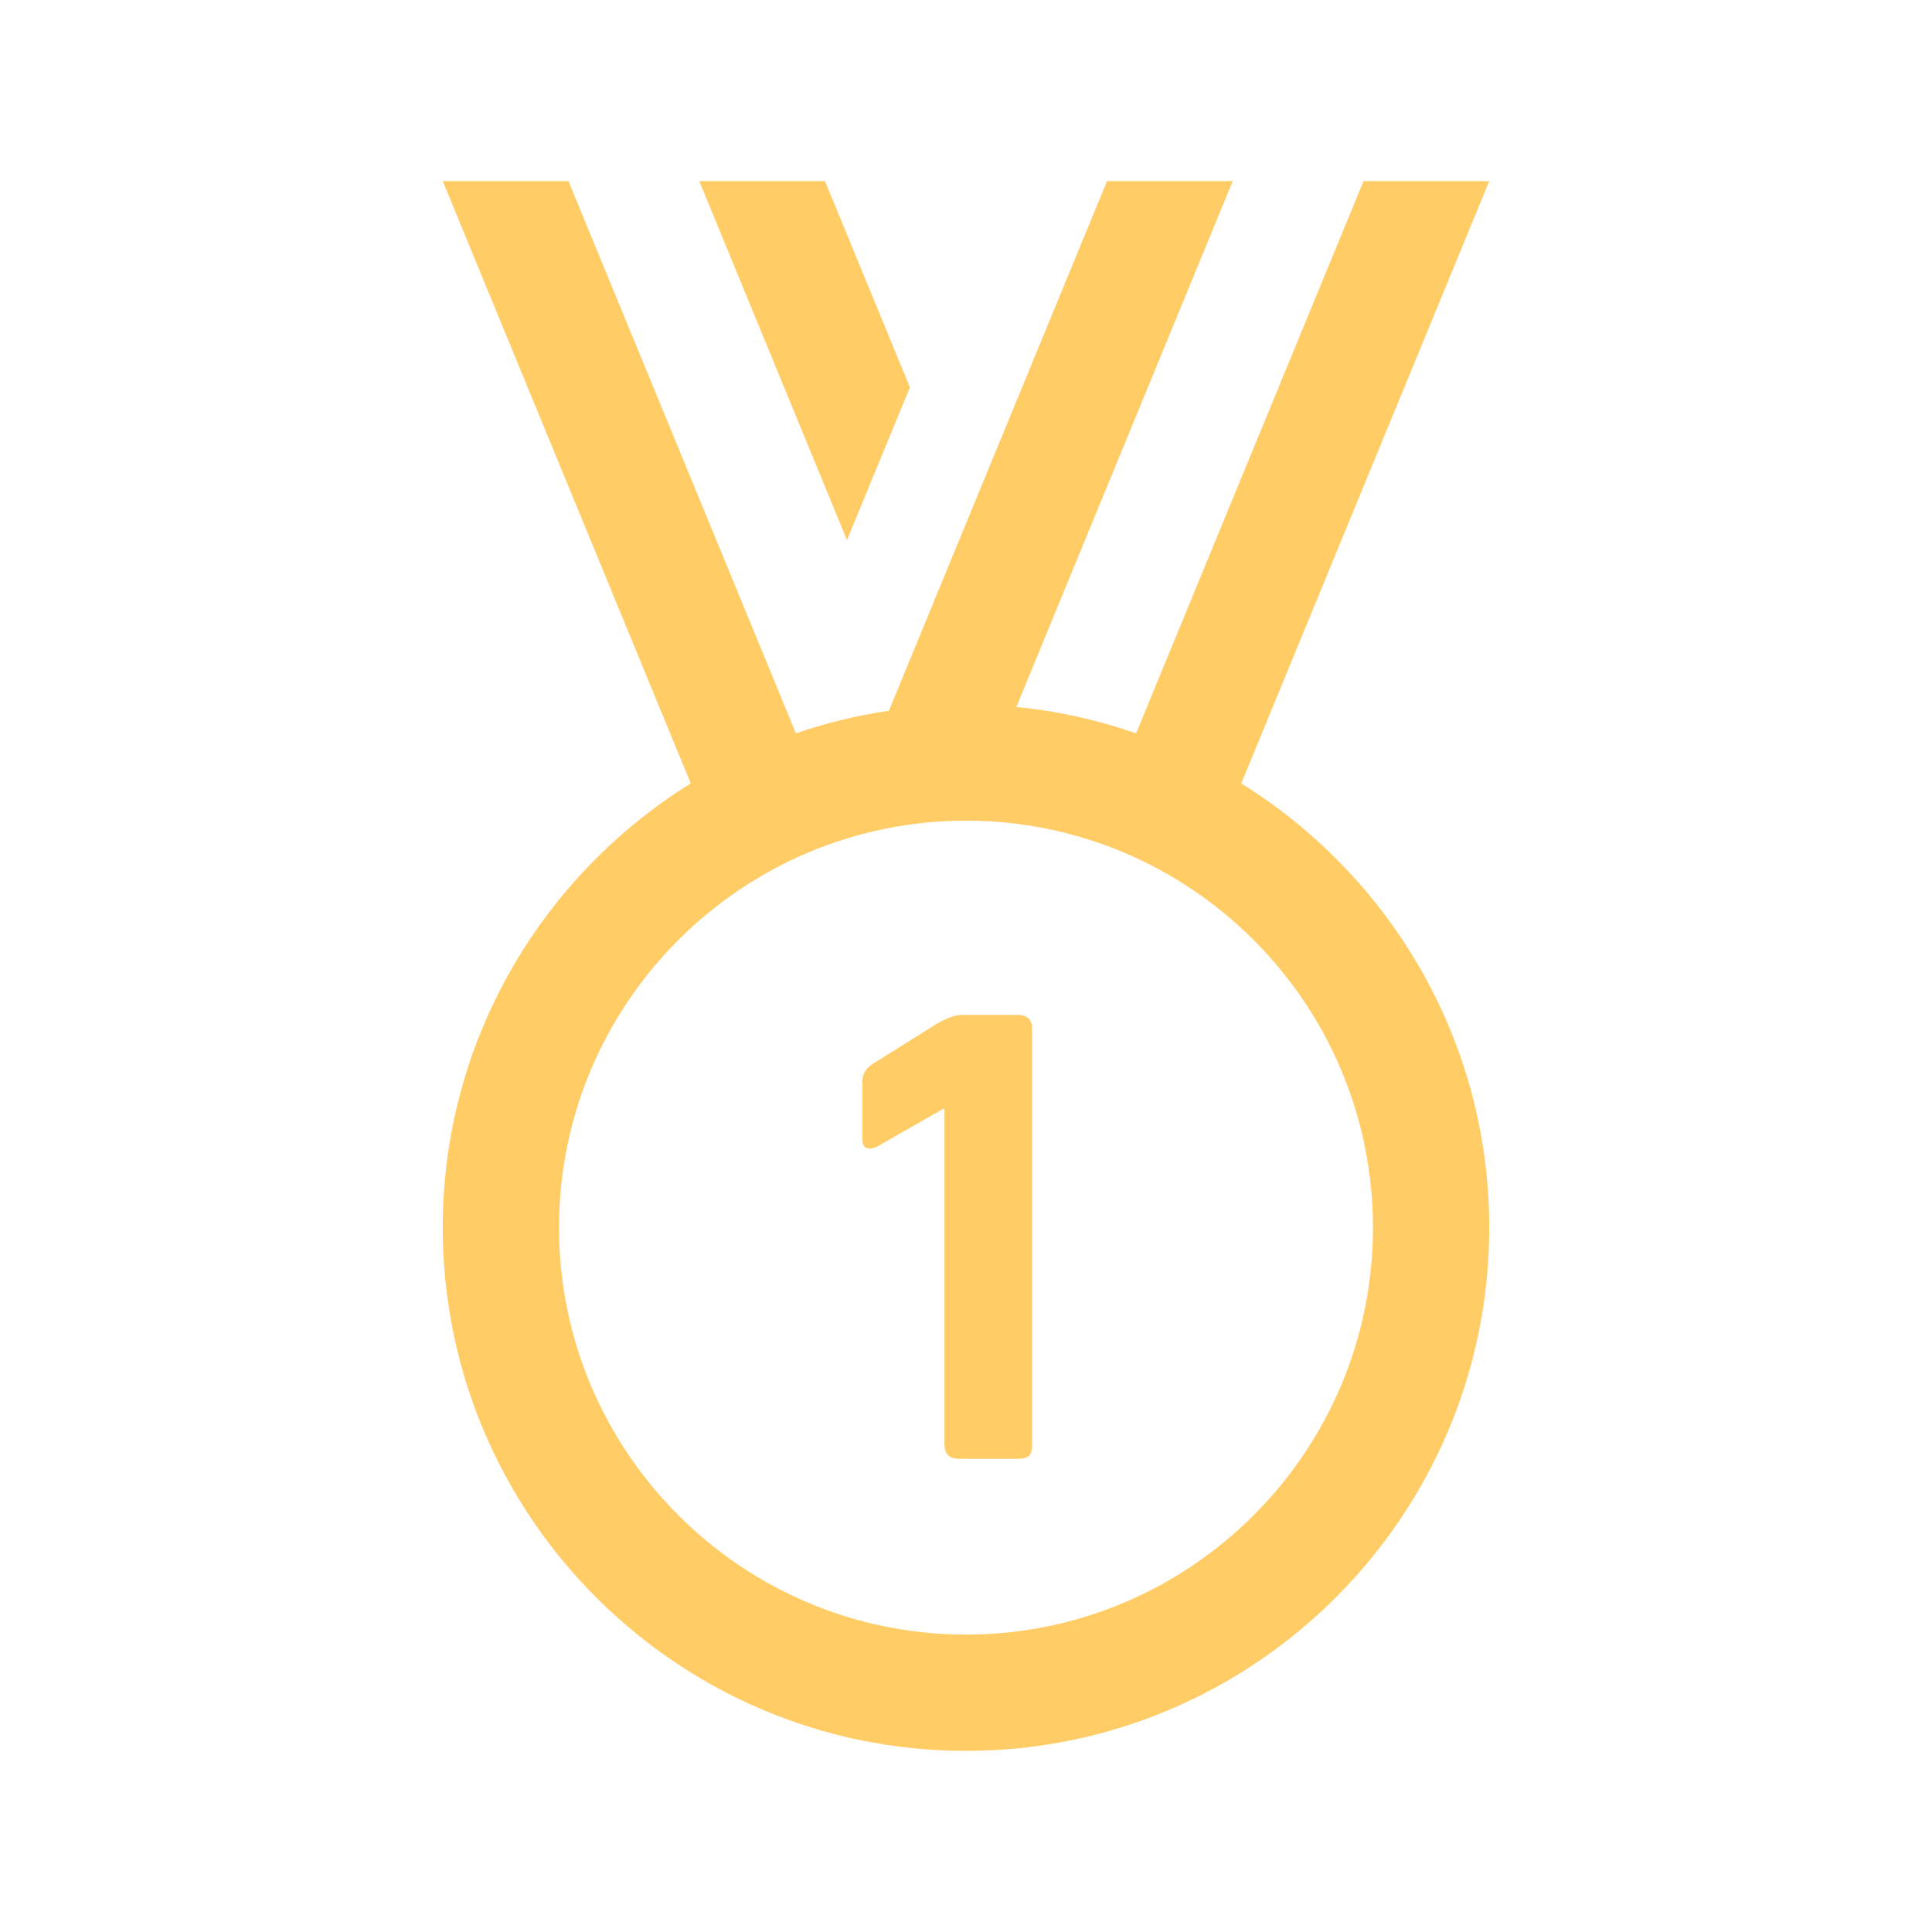 <?xml version="1.0" encoding="utf-8"?>
<!-- Generator: Adobe Illustrator 15.0.0, SVG Export Plug-In . SVG Version: 6.00 Build 0)  -->
<!DOCTYPE svg PUBLIC "-//W3C//DTD SVG 1.1//EN" "http://www.w3.org/Graphics/SVG/1.1/DTD/svg11.dtd">
<svg version="1.1" id="Capa_1" xmlns="http://www.w3.org/2000/svg" xmlns:xlink="http://www.w3.org/1999/xlink" x="0px" y="0px"
	 width="256px" height="256px" viewBox="0 0 256 256" enable-background="new 0 0 256 256" xml:space="preserve">
<g>
	<path fill="#FFCC66" d="M58.667,24l32.861,79.805c-19.69,12.246-32.861,34.021-32.861,58.861C58.667,200.893,89.767,232,128,232
		c38.234,0,69.333-31.107,69.333-69.334c0-24.84-13.171-46.615-32.86-58.861L197.333,24h-16.656L150.54,97.17
		c-5.063-1.748-10.361-2.962-15.874-3.49L163.344,24h-16.656l-28.903,70.176c-4.247,0.631-8.362,1.627-12.323,2.994L75.323,24
		H58.667z M92.656,24l19.575,47.561l8.336-20.237L109.313,24H92.656z M128,108.741c29.729,0,53.926,24.19,53.926,53.925
		c0,29.736-24.196,53.927-53.926,53.927c-29.729,0-53.926-24.19-53.926-53.927C74.074,132.931,98.271,108.741,128,108.741z"/>
	<g>
		<path fill="#FFCC66" d="M114.265,150.854v-7.501c0-1.036,0.457-1.829,1.372-2.378l8.323-5.214c1.402-0.853,2.592-1.28,3.567-1.28
			h7.318c1.28,0,1.92,0.641,1.92,1.92v54.974c0,0.731-0.137,1.235-0.411,1.509c-0.274,0.275-0.748,0.412-1.417,0.412h-7.867
			c-1.28,0-1.921-0.641-1.921-1.921v-44.546l-8.964,5.123C114.904,152.5,114.265,152.134,114.265,150.854z"/>
	</g>
</g>
</svg>
